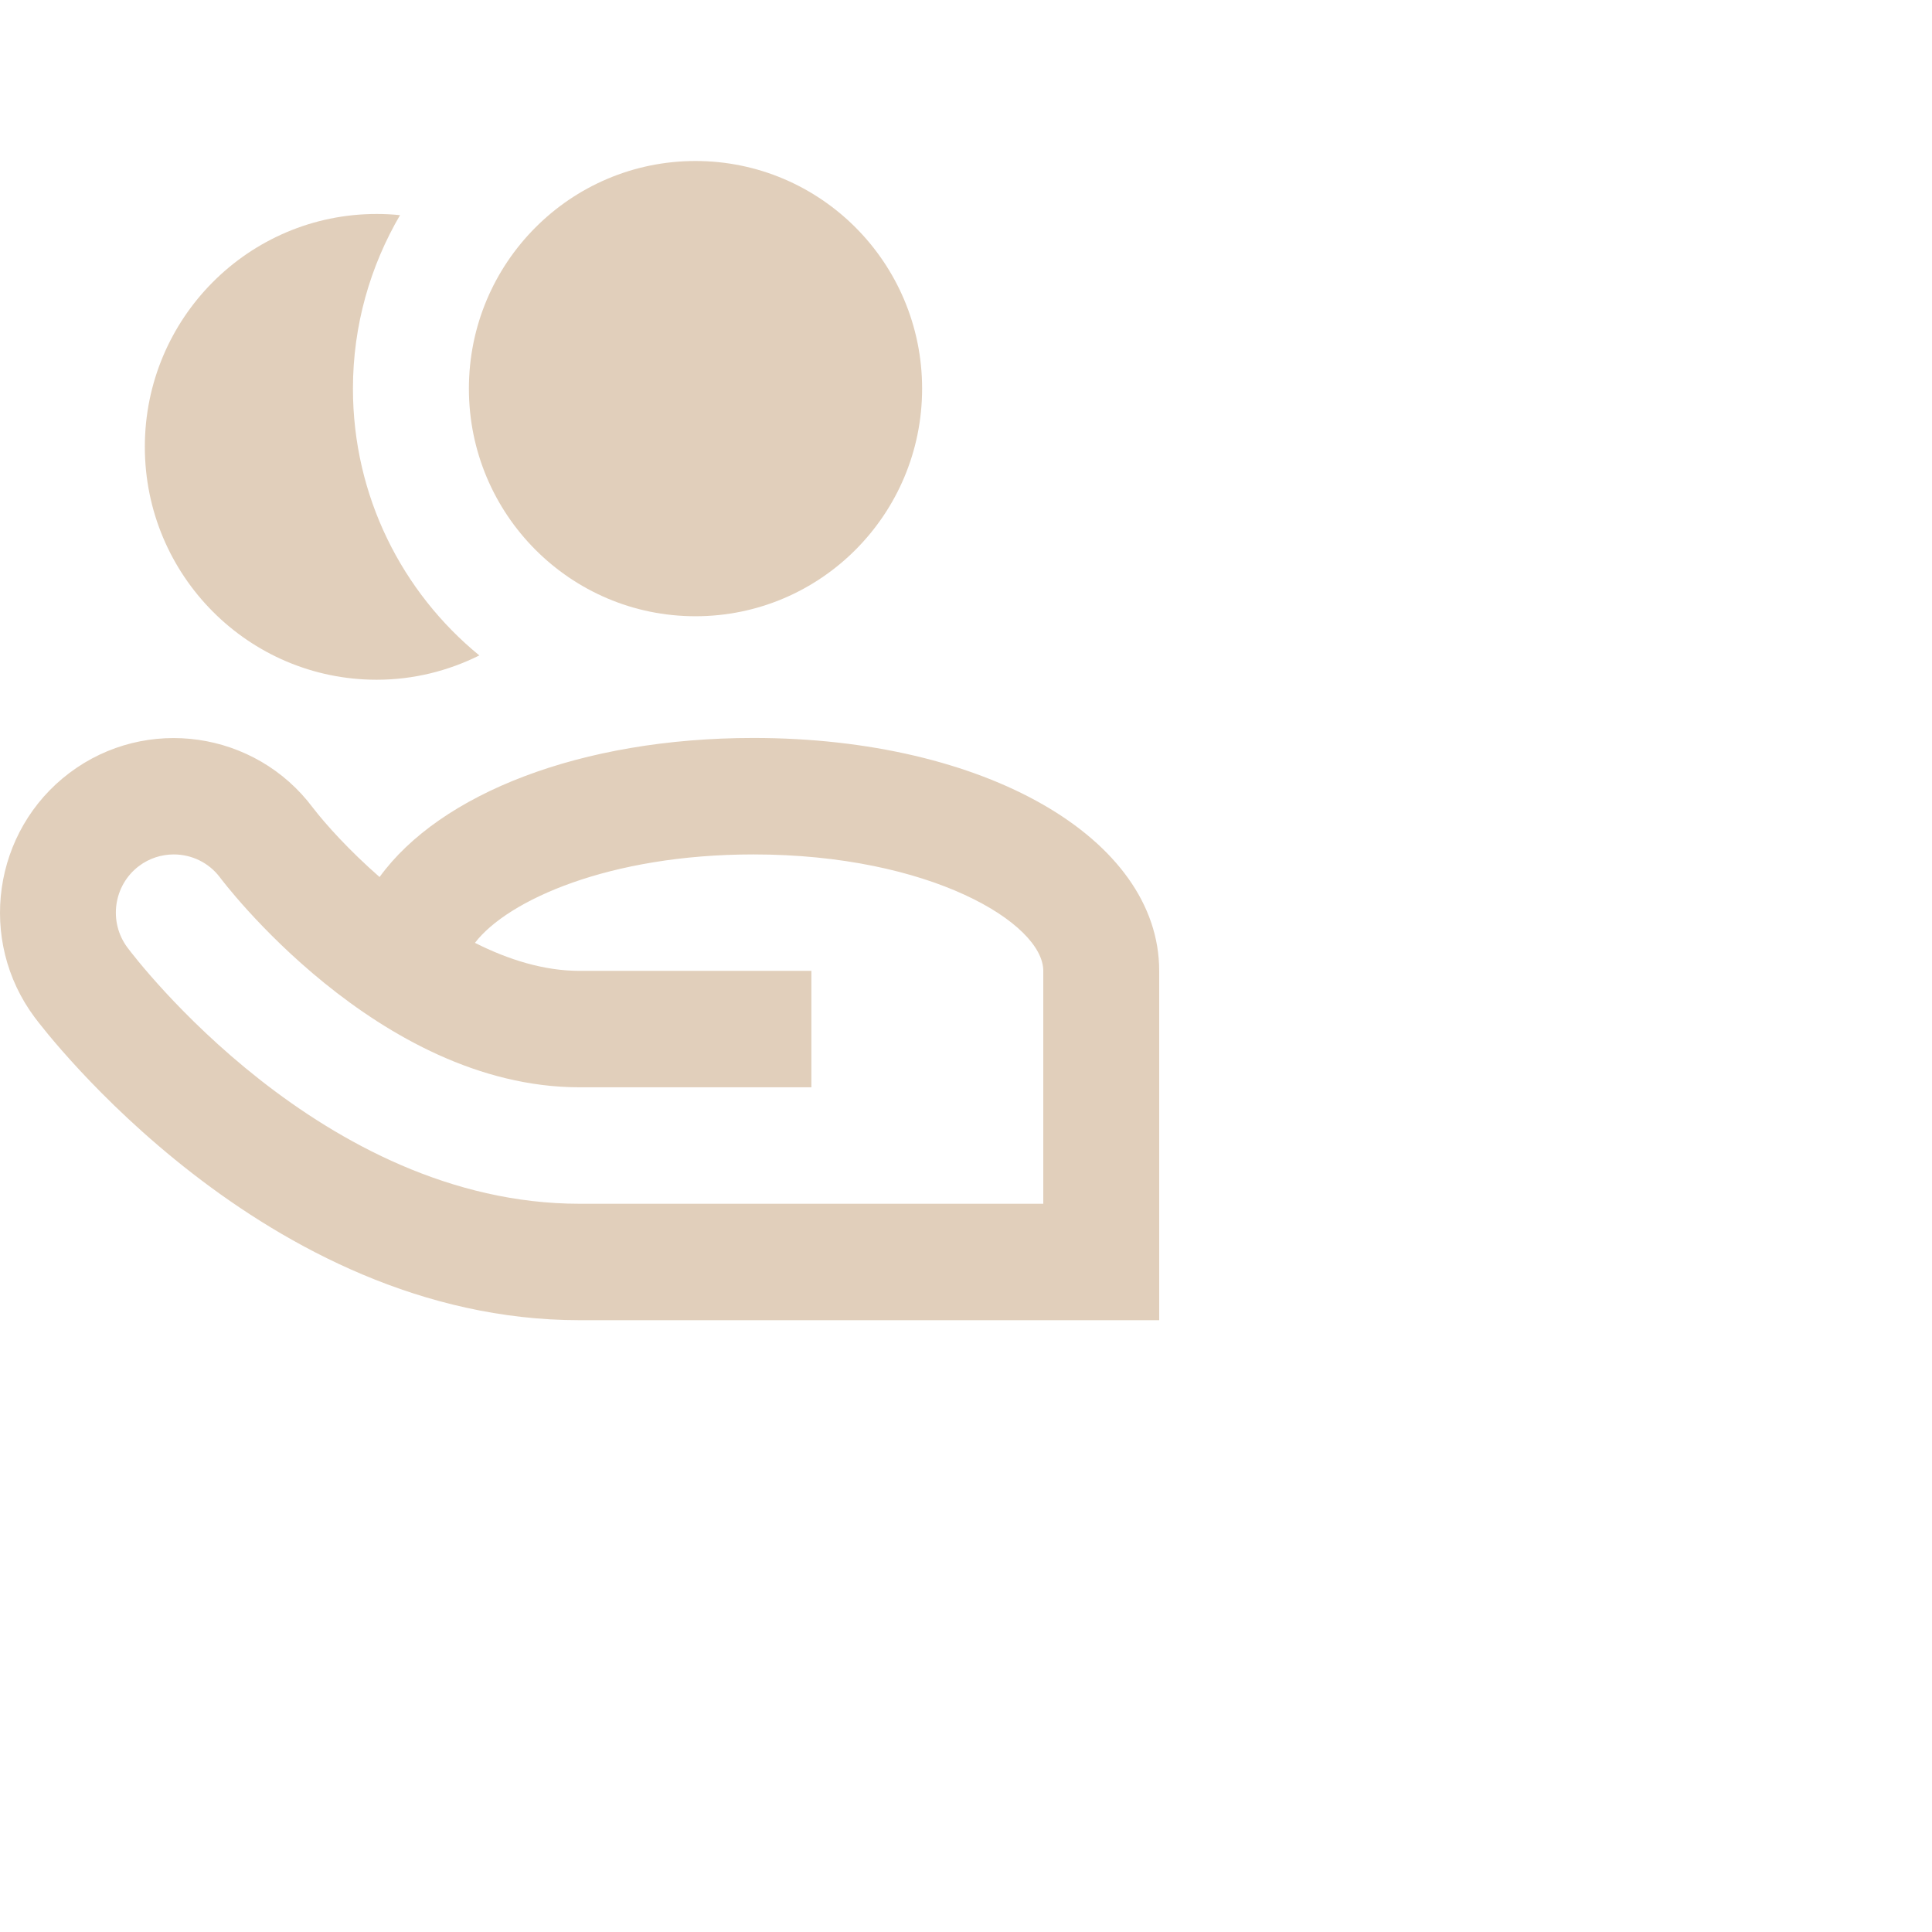 <svg xmlns="http://www.w3.org/2000/svg" fill="none" viewBox="0 0 60 60" height="60" width="60">
<path fill="#E1CFBB" d="M11.698 21.11C12.845 21.11 13.924 20.834 14.886 20.355C12.492 18.396 10.961 15.413 10.961 12.069C10.961 10.102 11.499 8.265 12.423 6.682C12.185 6.657 11.943 6.645 11.698 6.645C7.722 6.645 4.498 9.883 4.498 13.877C4.498 17.872 7.722 21.11 11.698 21.11Z"></path>
<path fill="#E1CFBB" d="M21.599 19.138C25.486 19.138 28.637 15.973 28.637 12.069C28.637 8.165 25.486 5 21.599 5C17.712 5 14.562 8.165 14.562 12.069C14.562 15.973 17.712 19.138 21.599 19.138Z"></path>
<path fill="#E1CFBB" d="M23.399 22.918C18.042 22.918 13.667 24.648 11.788 27.237C10.843 26.411 10.112 25.598 9.718 25.086C7.931 22.697 4.539 22.21 2.158 24.003C-0.224 25.797 -0.709 29.204 1.079 31.598C1.365 31.982 8.216 41 17.999 41H36V30.151C36 26.027 30.582 22.918 23.399 22.918ZM3.958 29.428C3.362 28.63 3.524 27.494 4.315 26.896C4.639 26.652 5.02 26.535 5.396 26.535C5.943 26.535 6.482 26.783 6.833 27.251C6.88 27.316 11.722 33.767 17.999 33.767H25.199V30.151H17.999C16.893 30.151 15.785 29.803 14.75 29.281C15.765 27.957 18.921 26.535 23.399 26.535C28.893 26.535 32.4 28.676 32.4 30.151V37.384H17.999C9.995 37.384 4.2 29.752 3.958 29.428Z"></path>
</svg>
